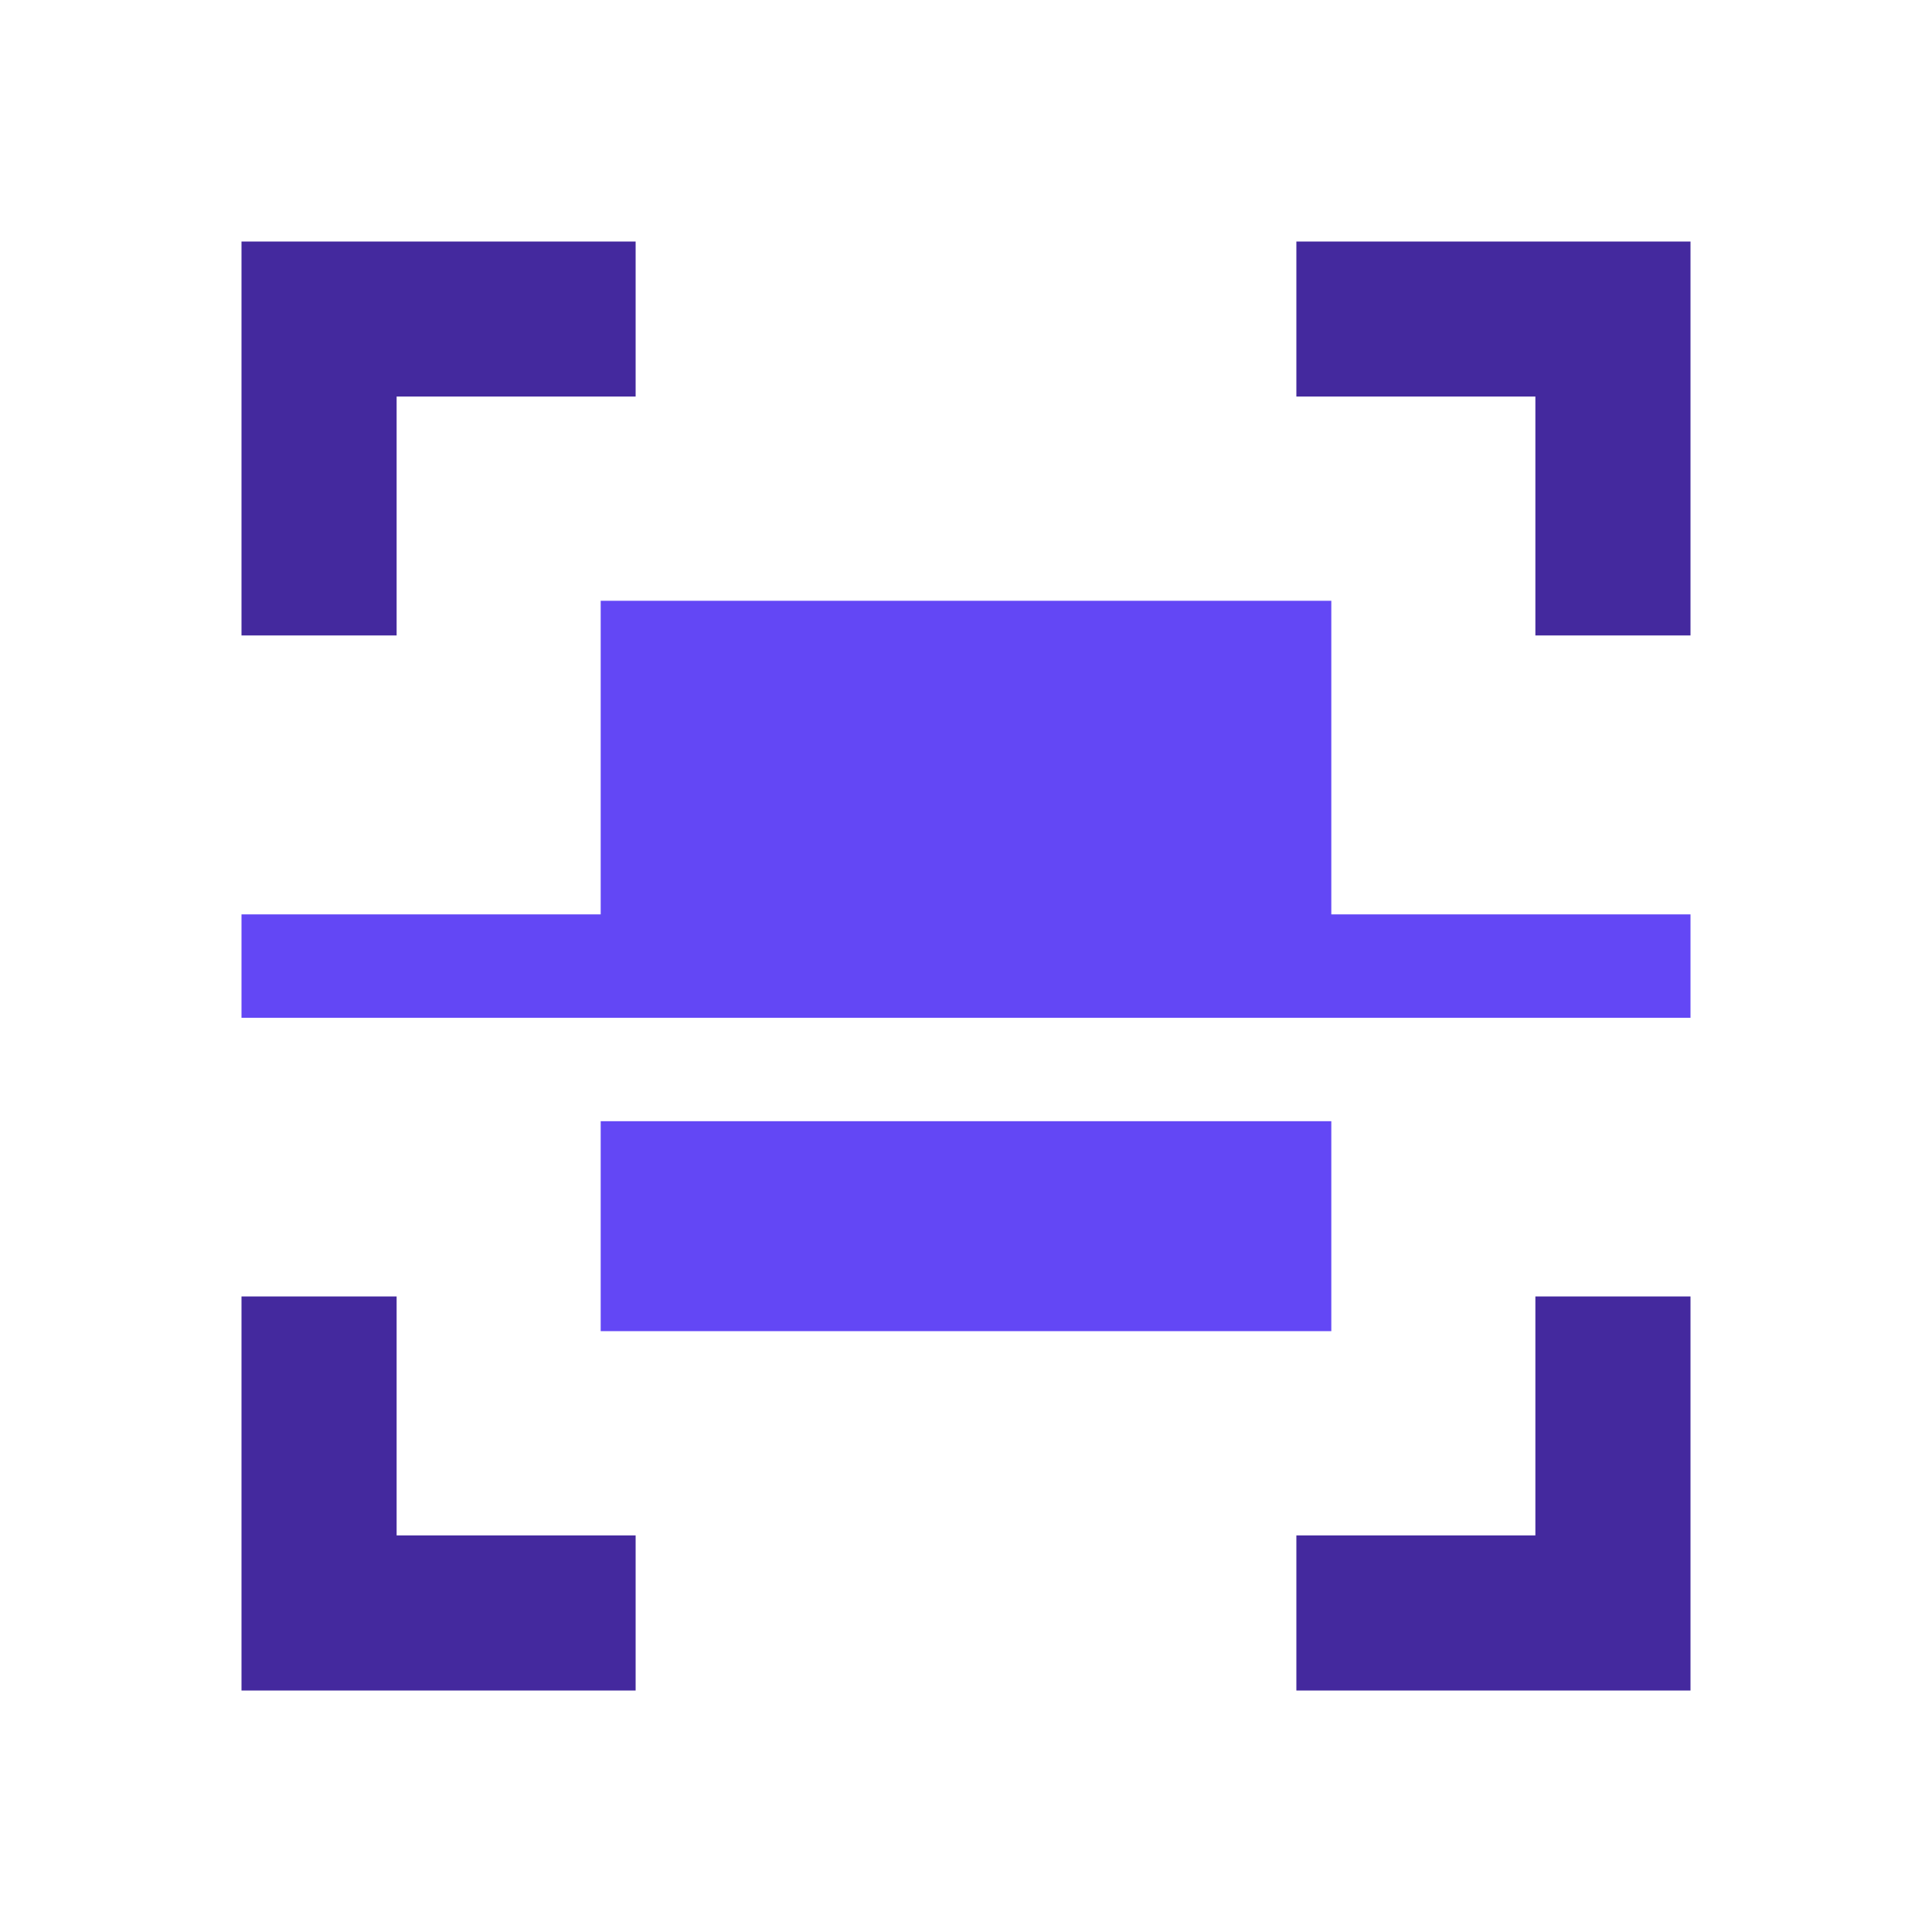 <svg width="24" height="24" viewBox="0 0 24 24" fill="none" xmlns="http://www.w3.org/2000/svg">
<g clip-path="url(#clip0_1998_14599)">
<path d="M4.927 7.894H3V3H7.896V4.926H4.927V7.894Z" fill="#44299E"/>
<path d="M21 7.894H19.073V4.926H16.104V3H21V7.894Z" fill="#44299E"/>
<path d="M21 21H16.104V19.073H19.073V16.105H21V21Z" fill="#44299E"/>
<path d="M7.896 21H3V16.105H4.927V19.073H7.896V21Z" fill="#44299E"/>
<path d="M16.538 11.359V7.463H7.462V11.359H3V12.643H7.462H16.538H21V11.359H16.538Z" fill="#6347F5"/>
<path d="M16.538 13.928H7.462V16.536H16.538V13.928Z" fill="#6347F5"/>
</g>
<defs>
<clipPath id="clip0_1998_14599">
<rect width="18" height="18" fill="white" transform="translate(3 3)"/>
</clipPath>
</defs>
</svg>
